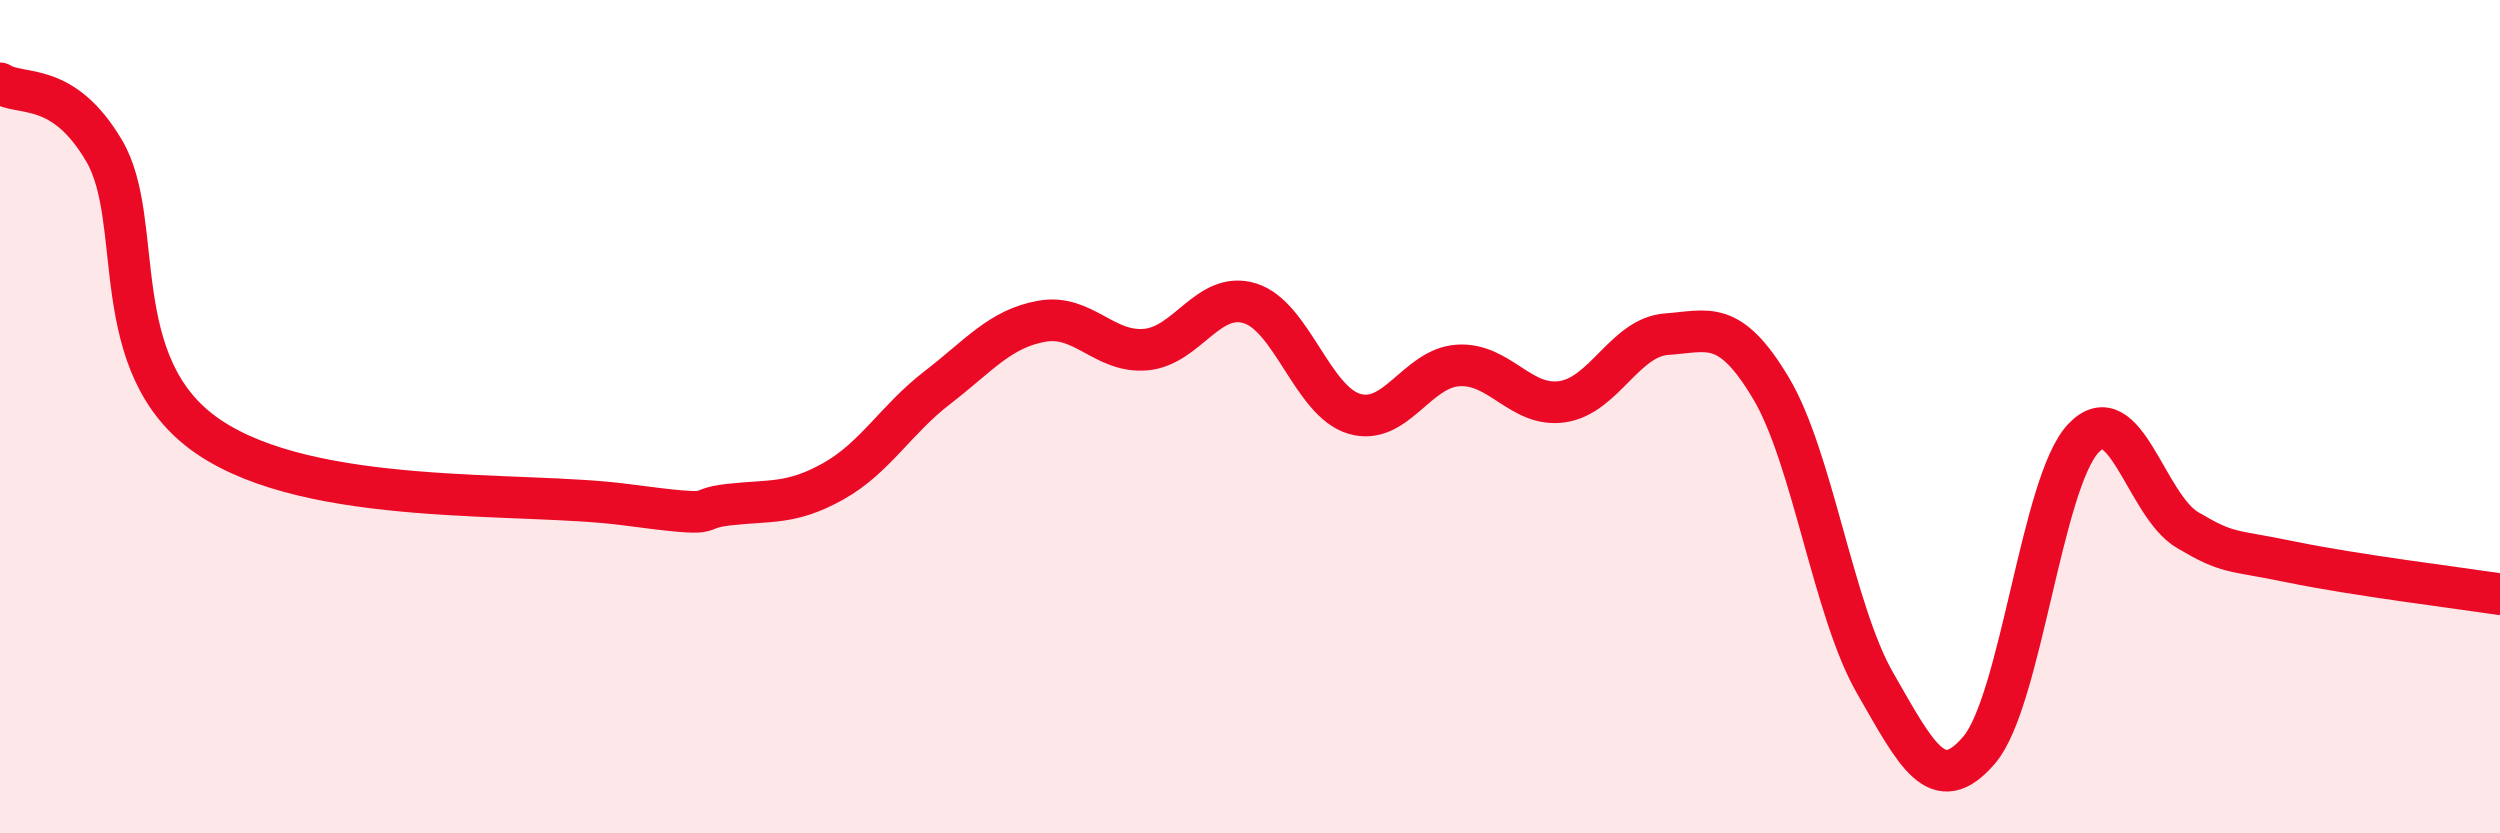 
    <svg width="60" height="20" viewBox="0 0 60 20" xmlns="http://www.w3.org/2000/svg">
      <path
        d="M 0,2 C 0.5,2.32 1.5,1.92 2.5,3.62 C 3.5,5.32 2.5,8.78 5,10.48 C 7.5,12.18 12.5,11.78 15,12.11 C 17.5,12.44 16.5,12.22 17.5,12.11 C 18.5,12 19,12.11 20,11.55 C 21,10.99 21.5,10.07 22.5,9.3 C 23.5,8.53 24,7.89 25,7.71 C 26,7.53 26.5,8.48 27.5,8.39 C 28.5,8.3 29,6.97 30,7.28 C 31,7.59 31.5,9.63 32.5,9.93 C 33.5,10.23 34,8.83 35,8.77 C 36,8.71 36.5,9.79 37.5,9.64 C 38.5,9.49 39,8.09 40,8.02 C 41,7.95 41.5,7.64 42.5,9.31 C 43.5,10.98 44,14.65 45,16.39 C 46,18.13 46.5,19.17 47.5,18 C 48.5,16.83 49,11.58 50,10.52 C 51,9.46 51.5,12.13 52.5,12.72 C 53.5,13.31 53.5,13.18 55,13.49 C 56.5,13.8 59,14.11 60,14.26L60 20L0 20Z"
        fill="#EB0A25"
        opacity="0.1"
        stroke-linecap="round"
        stroke-linejoin="round"
      />
      <path
        d="M 0,2 C 0.5,2.32 1.5,1.92 2.5,3.62 C 3.5,5.32 2.5,8.78 5,10.48 C 7.5,12.18 12.5,11.78 15,12.11 C 17.5,12.44 16.5,12.22 17.5,12.11 C 18.5,12 19,12.11 20,11.55 C 21,10.99 21.5,10.07 22.5,9.3 C 23.5,8.53 24,7.89 25,7.71 C 26,7.53 26.5,8.48 27.5,8.39 C 28.5,8.3 29,6.97 30,7.28 C 31,7.59 31.5,9.63 32.5,9.93 C 33.5,10.23 34,8.83 35,8.77 C 36,8.71 36.5,9.79 37.5,9.64 C 38.5,9.49 39,8.09 40,8.02 C 41,7.95 41.5,7.64 42.5,9.31 C 43.5,10.98 44,14.65 45,16.39 C 46,18.13 46.5,19.17 47.5,18 C 48.5,16.83 49,11.58 50,10.52 C 51,9.46 51.5,12.13 52.5,12.72 C 53.5,13.31 53.5,13.18 55,13.49 C 56.5,13.8 59,14.11 60,14.26"
        stroke="#EB0A25"
        stroke-width="1"
        fill="none"
        stroke-linecap="round"
        stroke-linejoin="round"
      />
    </svg>
  